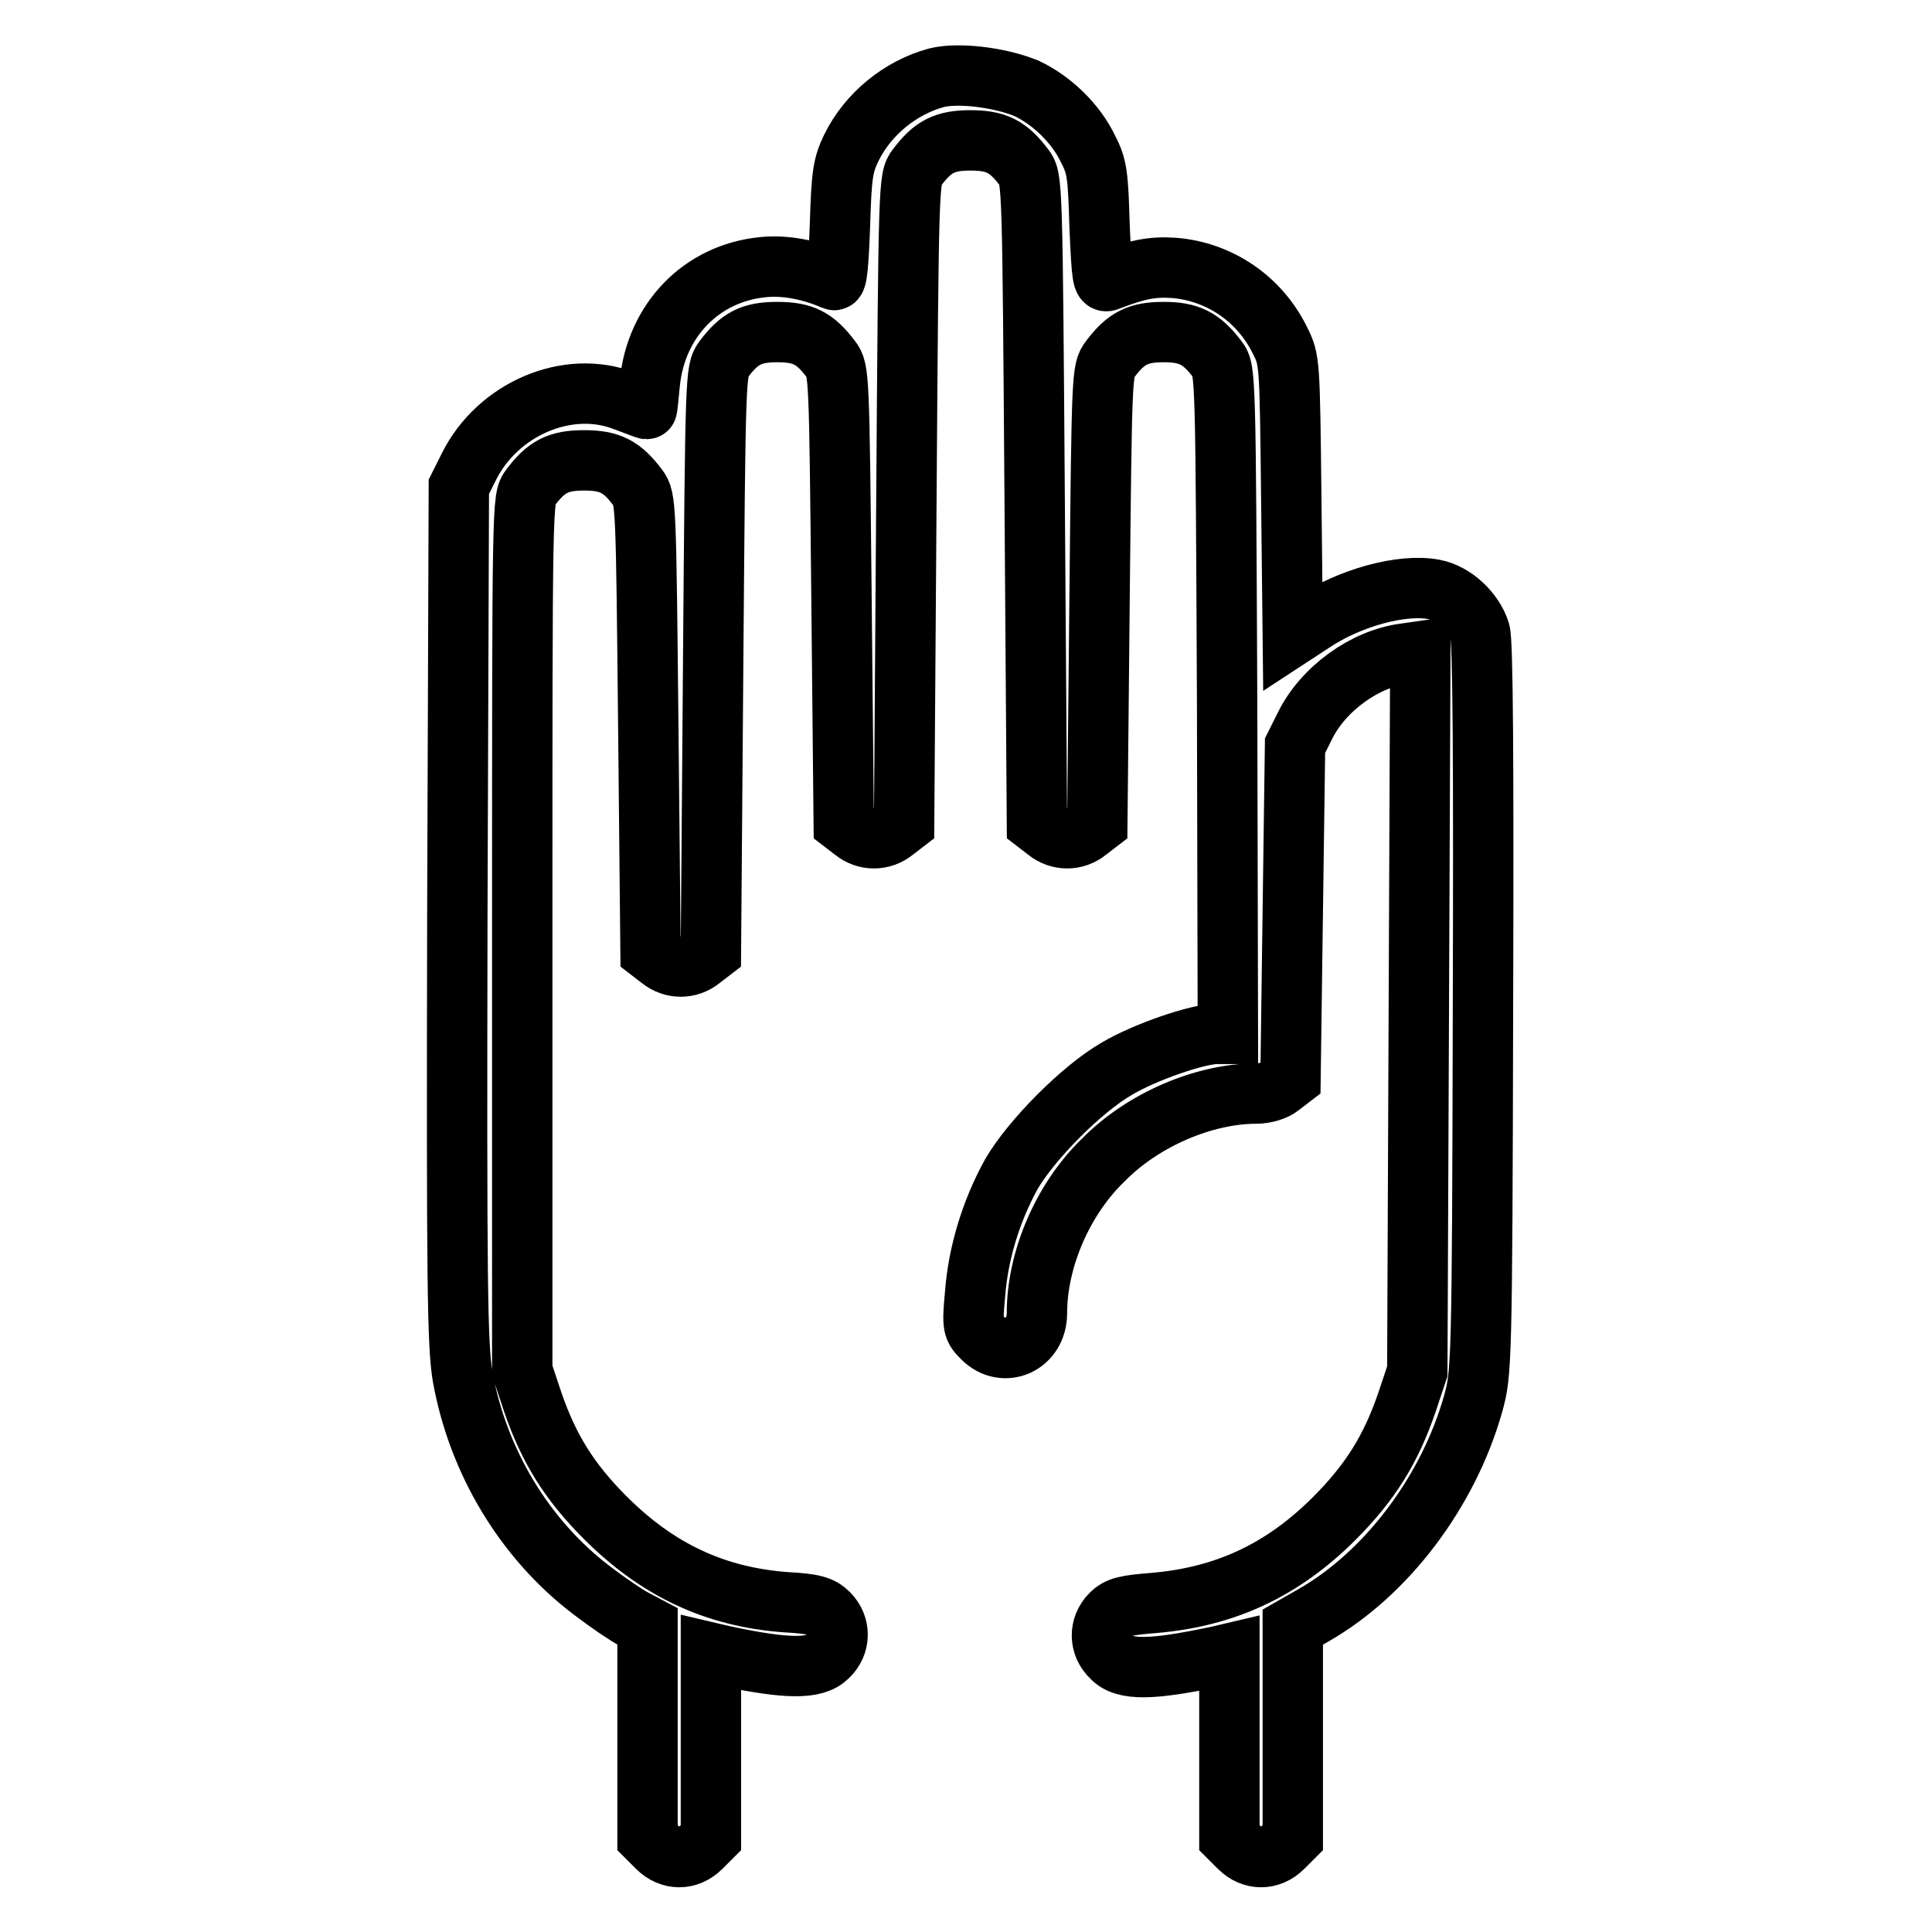 <?xml version="1.0" encoding="utf-8"?>
<!-- Svg Vector Icons : http://www.onlinewebfonts.com/icon -->
<!DOCTYPE svg PUBLIC "-//W3C//DTD SVG 1.1//EN" "http://www.w3.org/Graphics/SVG/1.1/DTD/svg11.dtd">
<svg version="1.1" xmlns="http://www.w3.org/2000/svg" xmlns:xlink="http://www.w3.org/1999/xlink" x="0px" y="0px" viewBox="0 0 256 256" enable-background="new 0 0 256 256" xml:space="preserve">
<g><g><g><path stroke-width="8" fill-opacity="0" stroke="#000000"  d="M124.1,10.3c-4.8,1.3-9.1,4.8-11.3,9.3c-1.1,2.3-1.3,3.5-1.5,10.2c-0.2,5.4-0.4,7.5-0.8,7.3c-3.2-1.4-6.6-2-9.4-1.7c-8.2,0.8-14.2,7.1-15,15.4c-0.2,1.8-0.3,3.4-0.4,3.4c-0.1,0-1.4-0.5-3-1.1c-7.5-2.9-16.8,1.1-20.6,8.8l-1.3,2.6L60.6,121c-0.1,49.2,0,57.2,0.7,61.4c2,11.2,8.2,21.6,17.2,28.4c2.1,1.6,4.6,3.3,5.6,3.8l1.7,0.9v14v14l1.3,1.3c1.7,1.7,4.1,1.7,5.8,0l1.3-1.3v-12.2V219l1.7,0.4c8.5,1.8,12.1,1.8,13.8,0.1c1.7-1.6,1.7-4.1,0.1-5.7c-1-1-2-1.3-5.7-1.5c-9.4-0.7-17-4.3-23.9-11.2c-4.8-4.8-7.5-9.2-9.6-15.3l-1.4-4.2v-57.8c0-57.6,0-57.8,1.1-59.2c2.1-2.8,3.7-3.6,7.1-3.6s5,0.8,7.1,3.6c1.1,1.4,1.1,2.2,1.4,31.5l0.3,30l1.3,1c1.6,1.3,3.8,1.3,5.4,0l1.3-1l0.3-38.5c0.3-37.8,0.3-38.5,1.4-40c2.1-2.8,3.7-3.6,7.1-3.6s5,0.8,7.1,3.6c1.1,1.4,1.1,2.2,1.4,31.5l0.3,30l1.3,1c1.6,1.3,3.8,1.3,5.4,0l1.3-1l0.3-42.7c0.3-42.1,0.3-42.8,1.4-44.2c2.1-2.8,3.7-3.6,7.1-3.6s5,0.8,7.1,3.6c1.1,1.4,1.1,2.1,1.4,44.2l0.3,42.7l1.3,1c1.6,1.3,3.8,1.3,5.4,0l1.3-1l0.3-30c0.3-29.4,0.3-30.1,1.4-31.5c2.1-2.8,3.7-3.6,7.1-3.6c3.3,0,5,0.8,7.1,3.6c1.1,1.4,1.1,2,1.3,45.4l0.1,44h-1.5c-2.5,0-9.5,2.4-13.2,4.6c-4.7,2.7-11.4,9.5-14,14c-2.7,4.9-4.4,10.5-4.8,15.9c-0.4,4.3-0.3,4.5,1,5.8c2.8,2.8,7.2,0.9,7.2-3.3c0-7.1,3.4-15.1,8.8-20.3c5.2-5.3,13.3-8.8,20.3-8.8c1.1,0,2.5-0.4,3.2-1l1.3-1l0.3-22.1l0.3-22l1.3-2.6c2.4-4.9,7.9-8.9,13.2-9.6l2.1-0.3l-0.2,47.7l-0.2,47.7l-1.4,4.2c-2.1,6.1-4.8,10.5-9.6,15.3c-6.9,6.9-14.5,10.4-23.9,11.2c-3.7,0.3-4.7,0.5-5.7,1.5c-1.6,1.6-1.6,4.1,0.1,5.7c1.7,1.8,5.3,1.7,13.9-0.1l1.7-0.4v12.2v12.2l1.3,1.3c1.7,1.7,4.1,1.7,5.8,0l1.3-1.3v-14v-13.9l2.8-1.6c9.6-5.5,17.8-16.3,21.1-28c1.1-4,1.2-4.7,1.3-52.2c0.1-33.1,0-48.8-0.4-50.1c-0.8-2.6-3.4-5.1-6.1-5.6c-4.2-0.8-11.2,1.1-16.1,4.4l-2.6,1.7l-0.2-18.2c-0.2-18.2-0.2-18.3-1.5-20.9c-2.7-5.5-8-9.1-14-9.6c-3-0.2-4.9,0.2-8.8,1.7c-0.7,0.3-0.8-0.4-1.1-7.2c-0.2-6.7-0.3-7.9-1.5-10.2c-1.6-3.4-4.8-6.5-8.2-8.1C132.3,10.2,126.9,9.6,124.1,10.3z"/></g></g></g>
</svg>